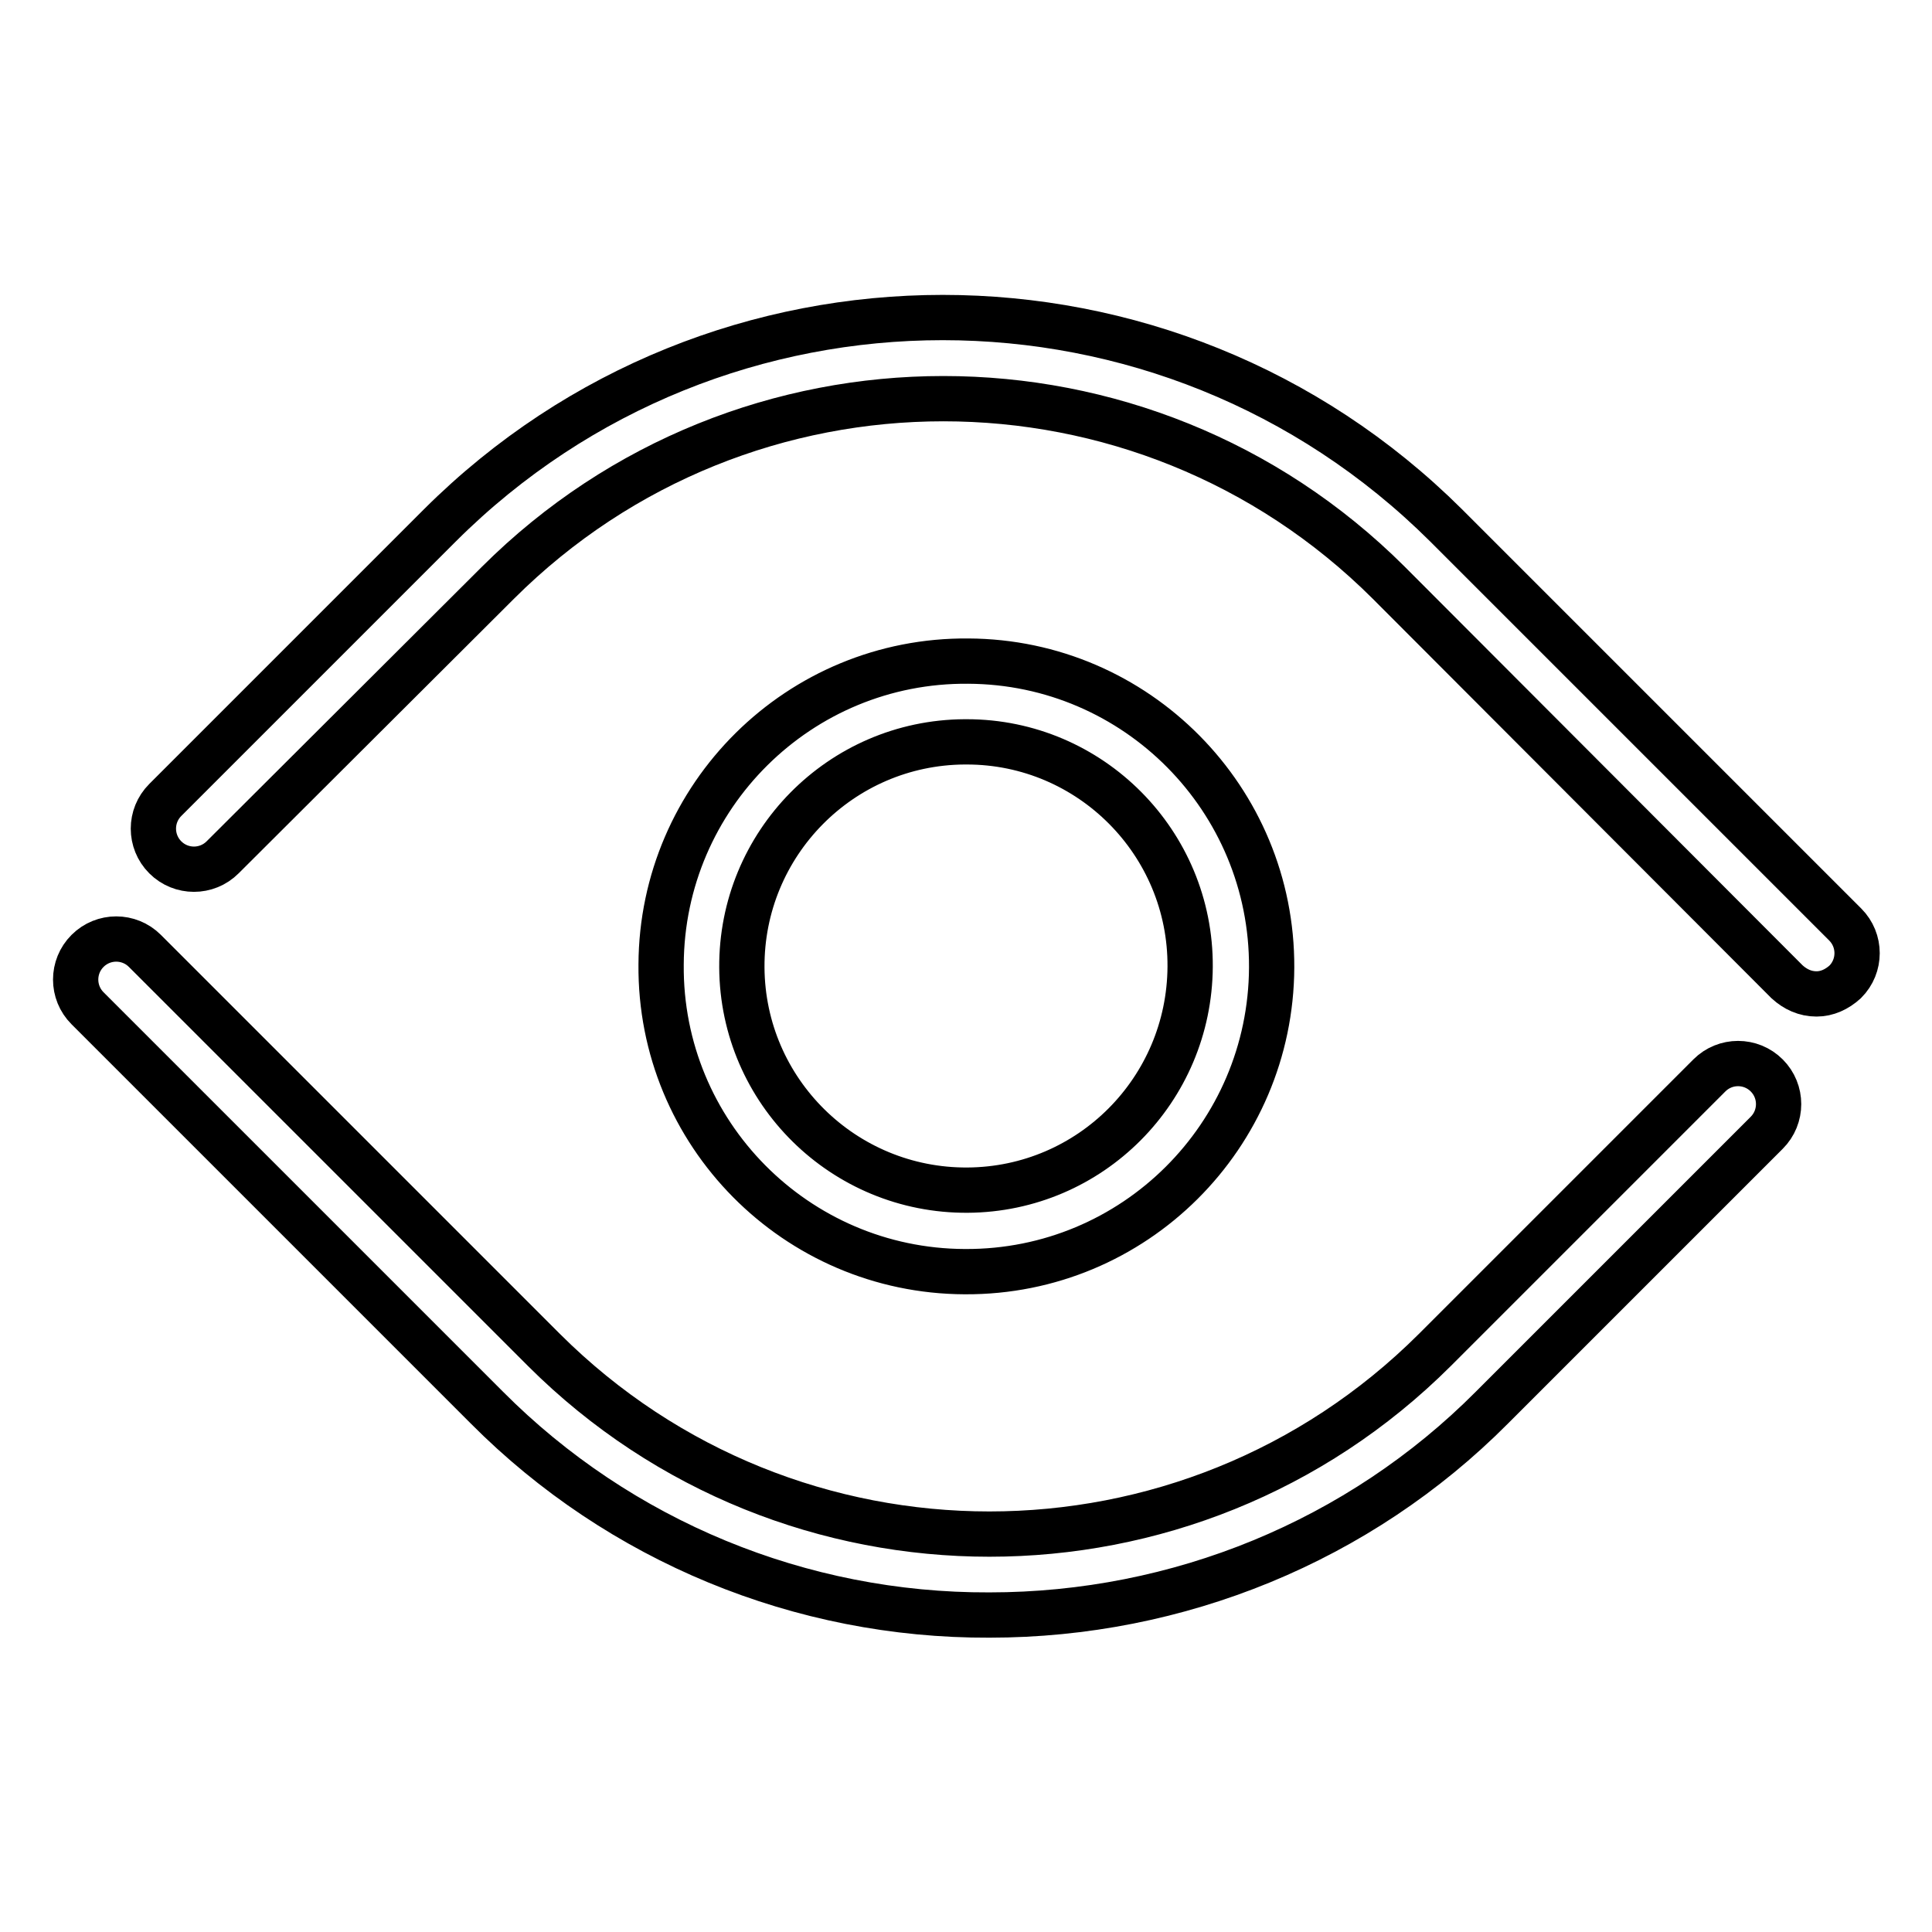 <?xml version="1.0" encoding="utf-8"?>
<!-- Svg Vector Icons : http://www.onlinewebfonts.com/icon -->
<!DOCTYPE svg PUBLIC "-//W3C//DTD SVG 1.1//EN" "http://www.w3.org/Graphics/SVG/1.1/DTD/svg11.dtd">
<svg version="1.1" xmlns="http://www.w3.org/2000/svg" xmlns:xlink="http://www.w3.org/1999/xlink" x="0px" y="0px" viewBox="0 0 256 256" enable-background="new 0 0 256 256" xml:space="preserve">
<g> <path stroke-width="6" fill-opacity="0" stroke="#000000"  d="M127.8,168.5c-22.3-0.1-40.4-18.3-40.2-40.7c0.1-22.3,18.3-40.4,40.7-40.2c22.3,0.1,40.3,18.3,40.2,40.6 c-0.1,22.3-18.2,40.4-40.6,40.3C127.9,168.5,127.8,168.5,127.8,168.5z M127.8,98.3c-16.4,0.1-29.6,13.5-29.5,29.9 c0.1,16.4,13.5,29.6,29.9,29.5c16.3-0.1,29.4-13.3,29.5-29.6c0.1-16.4-13.2-29.8-29.6-29.8C128,98.3,127.9,98.3,127.8,98.3z"/> <path stroke-width="6" fill-opacity="0" stroke="#000000"  d="M240.7,131.7c-1.5,0-2.8-0.6-3.9-1.6L184,77.2c-32.6-32.5-85.4-32.5-118,0l-36.5,36.4 c-2.1,2.1-5.5,2.1-7.6,0c-2.1-2.1-2.1-5.5,0-7.6l36.4-36.4c36.8-36.7,96.4-36.7,133.3,0l52.9,52.9c2.1,2.1,2.1,5.5,0,7.6 c0,0,0,0,0,0C243.4,131.1,242.1,131.7,240.7,131.7z M131.1,214c-25,0.1-49-9.8-66.6-27.5l-52.9-52.9c-2.1-2.1-2.1-5.5,0-7.6 c2.1-2.1,5.5-2.1,7.6,0l52.9,52.9c32.6,32.5,85.4,32.5,118,0l36.4-36.4c2.1-2.1,5.5-2.1,7.6,0c0,0,0,0,0,0c2.1,2.1,2.1,5.5,0,7.6 l-36.4,36.4C180.1,204.2,156.1,214,131.1,214z"/></g>
</svg>